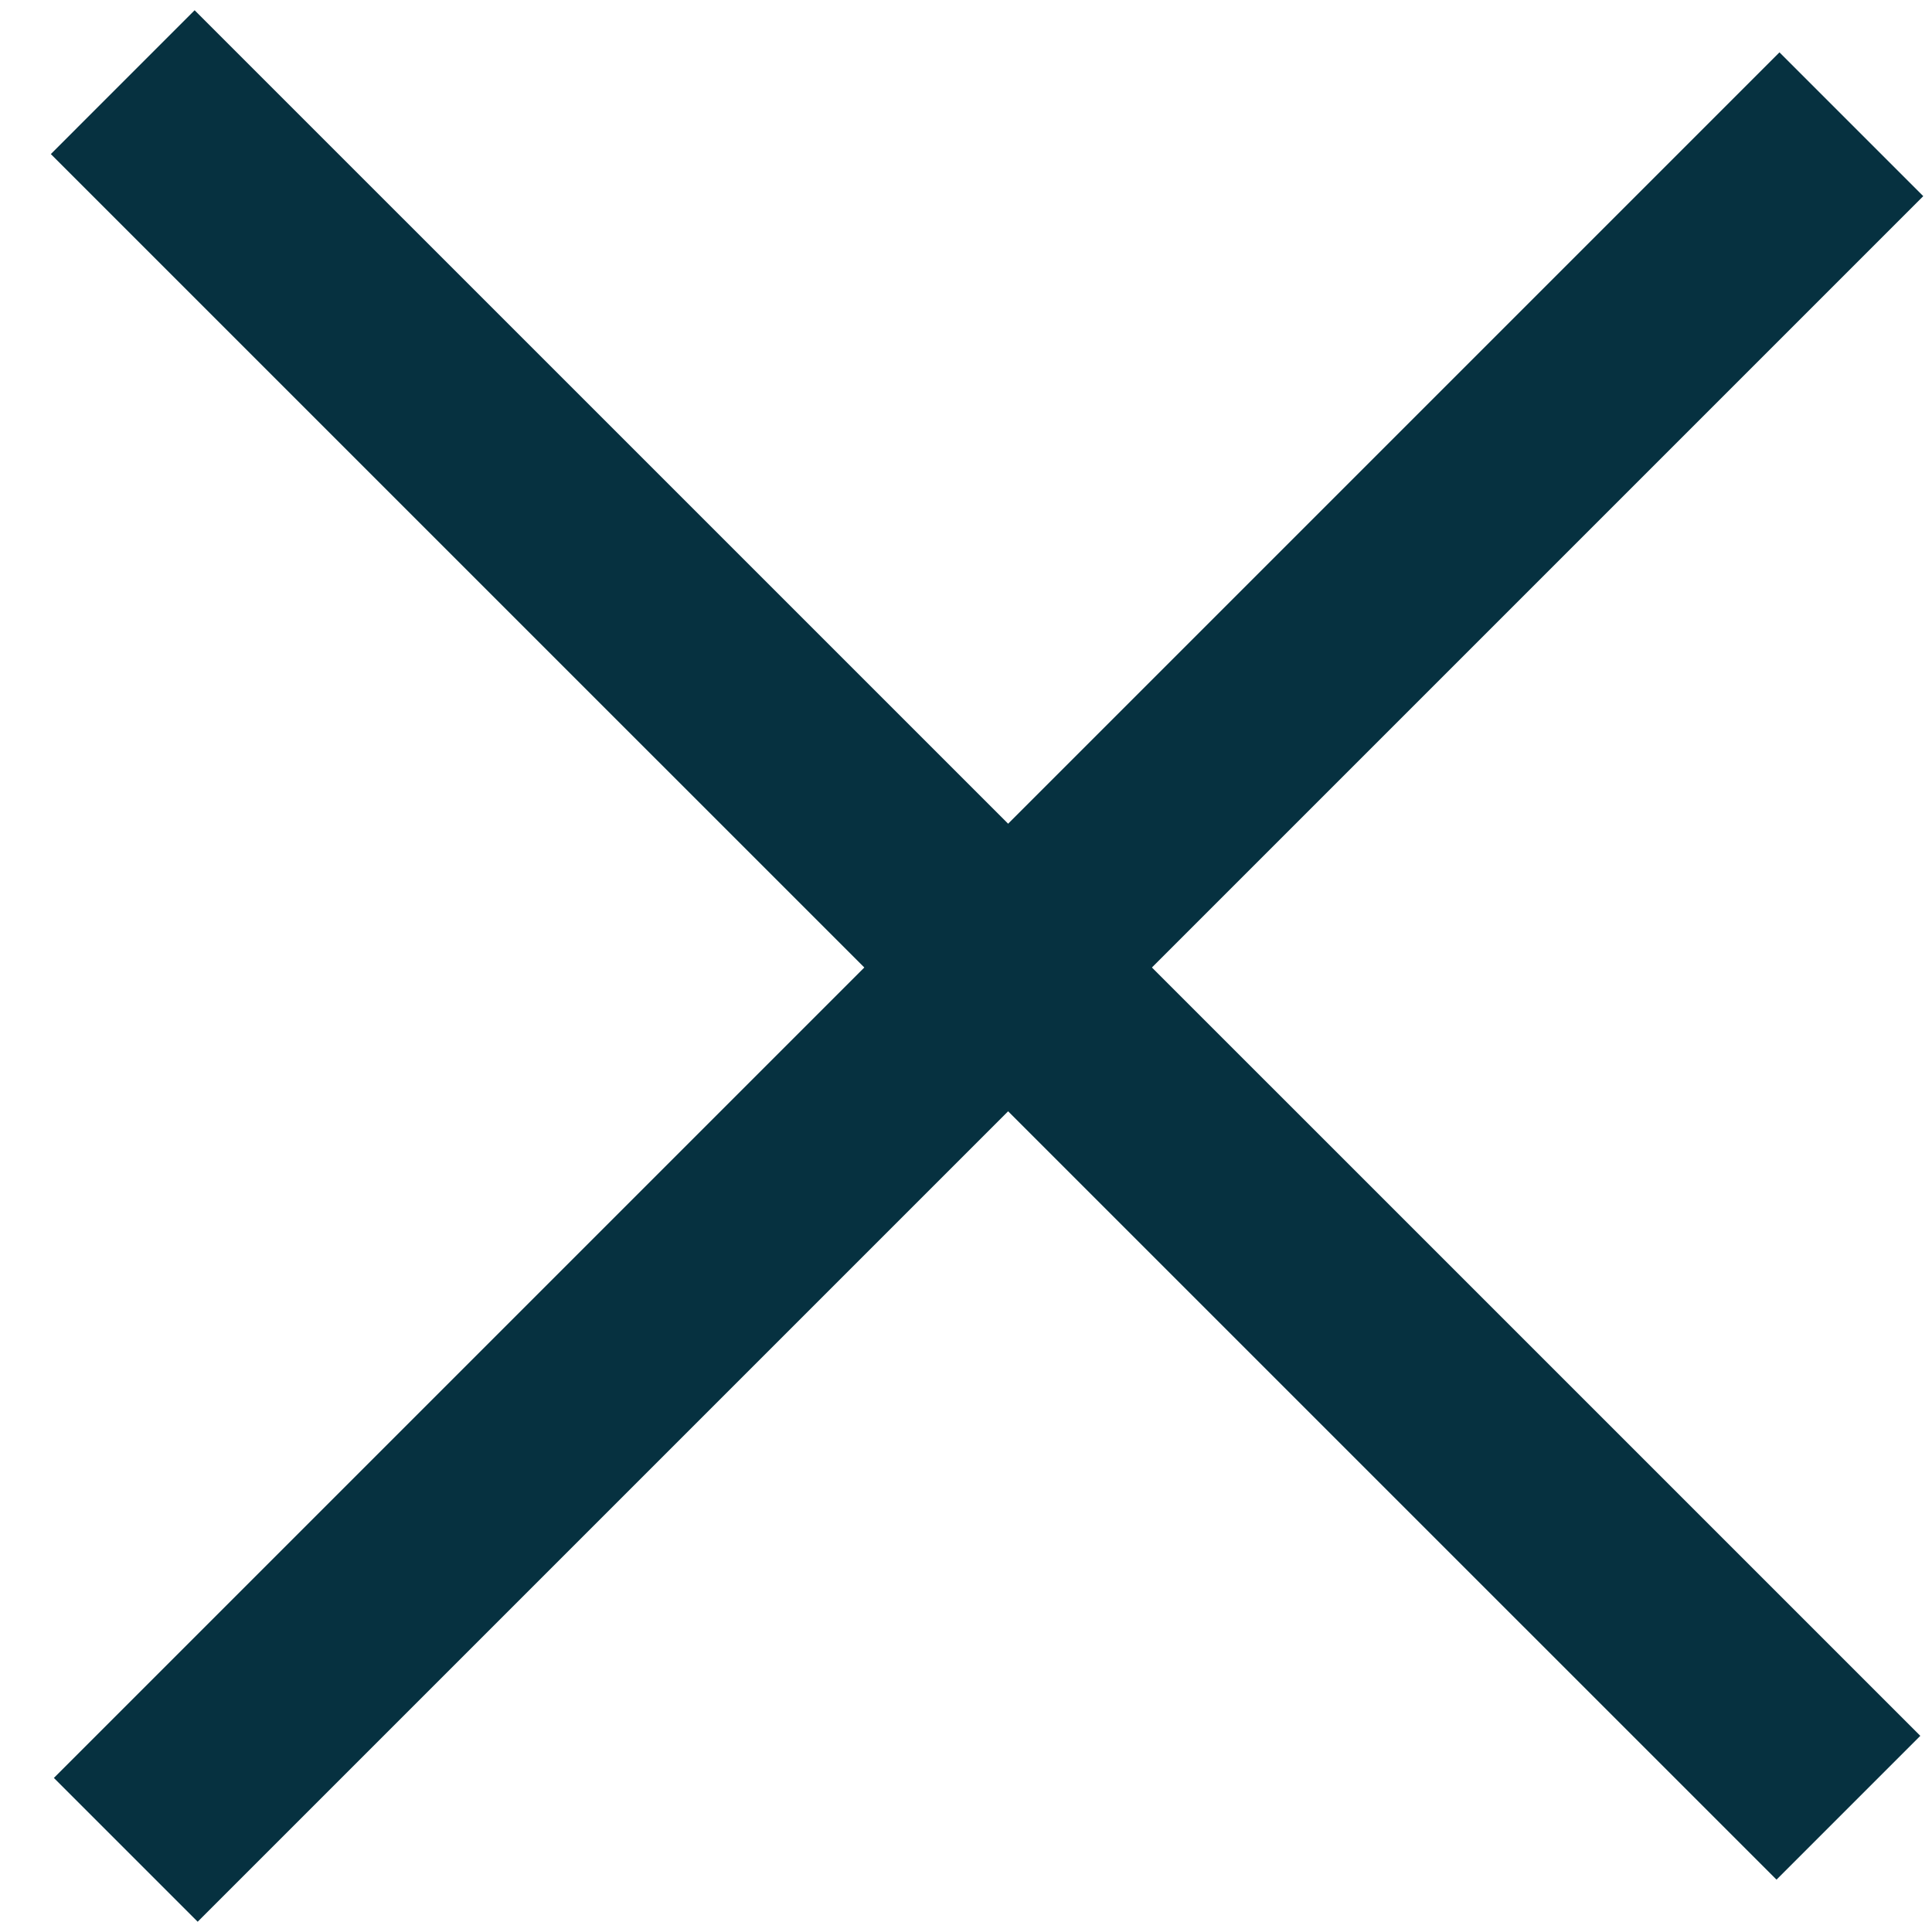 <svg width="19" height="19" viewBox="0 0 19 19" fill="none" xmlns="http://www.w3.org/2000/svg">
<line x1="18.207" y1="1.222" x2="1.237" y2="18.192" stroke="#063140" stroke-width="2"/>
<line x1="1.207" y1="0.808" x2="18.178" y2="17.778" stroke="#063140" stroke-width="2"/>
</svg>
